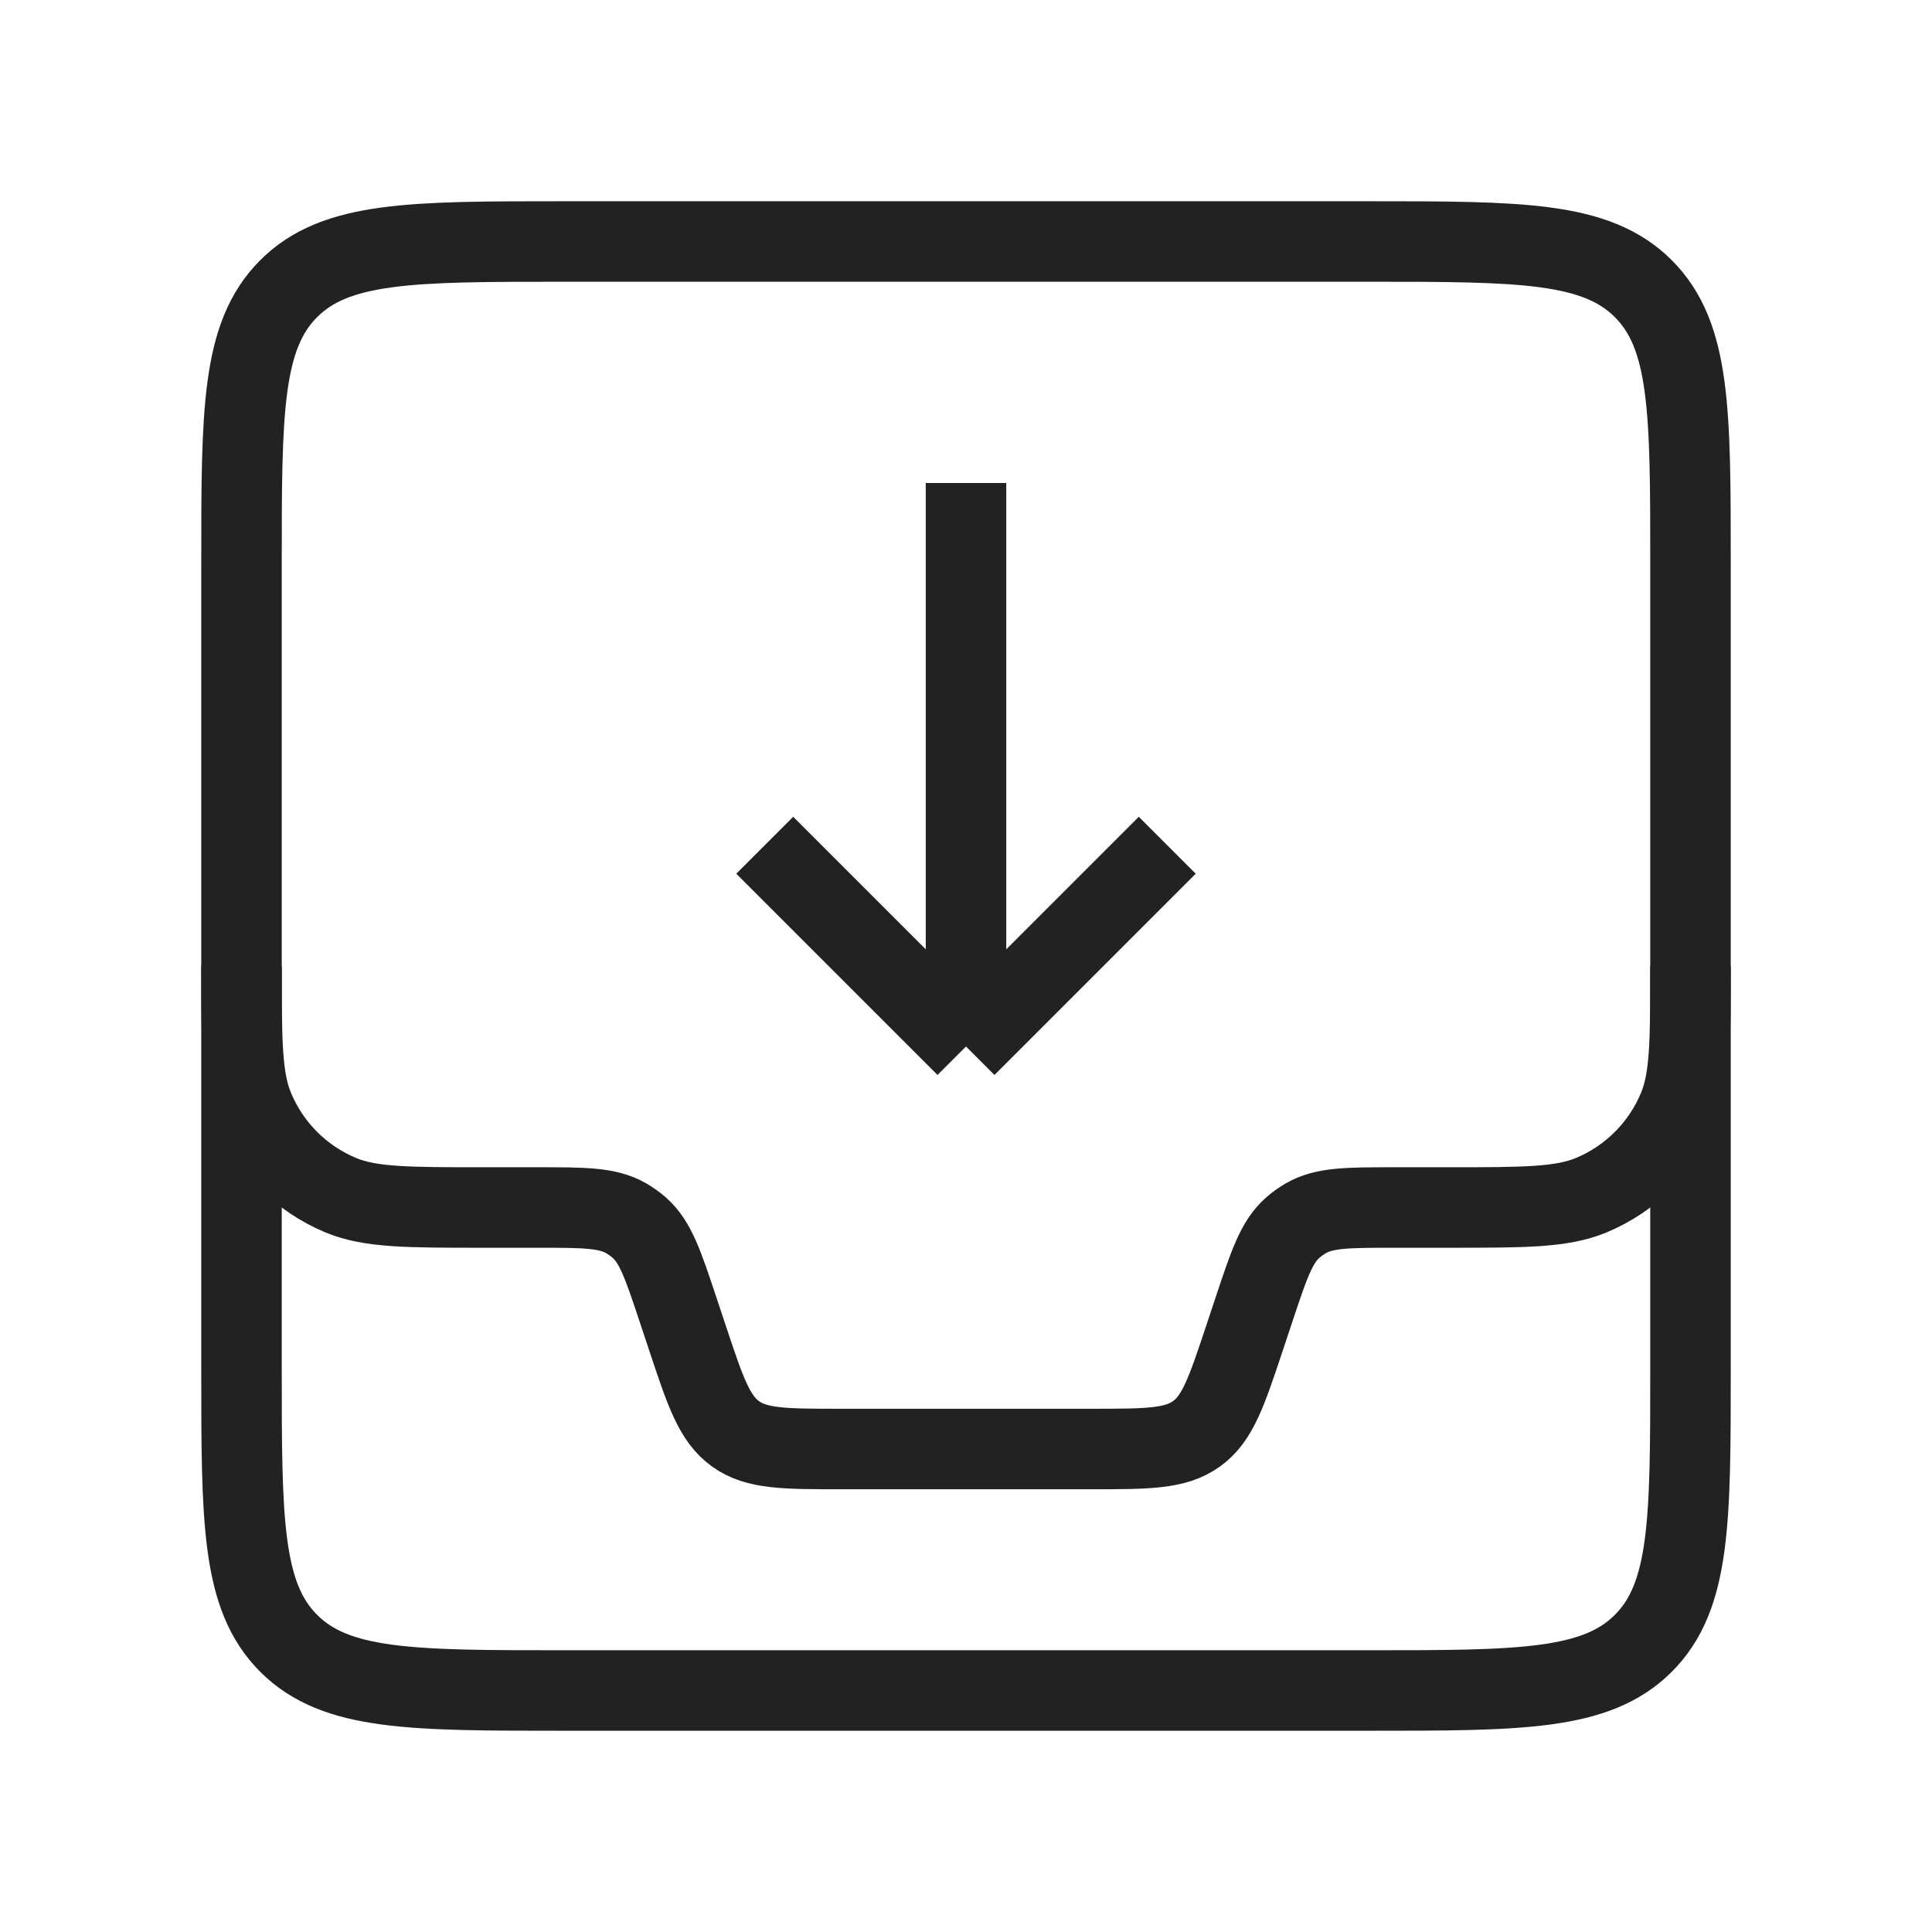 <?xml version="1.0" encoding="utf-8"?>
<svg width="800px" height="800px" viewBox="0 0 24 24" fill="none" xmlns="http://www.w3.org/2000/svg">
<path d="M3 7C3 5.114 3 4.172 3.586 3.586C4.172 3 5.114 3 7 3H17C18.886 3 19.828 3 20.414 3.586C21 4.172 21 5.114 21 7V17C21 18.886 21 19.828 20.414 20.414C19.828 21 18.886 21 17 21H7C5.114 21 4.172 21 3.586 20.414C3 19.828 3 18.886 3 17V7Z" stroke="#222222"/>
<path d="M3 12V12C3 12.932 3 13.398 3.152 13.765C3.355 14.255 3.745 14.645 4.235 14.848C4.602 15 5.068 15 6 15H6.675C7.256 15 7.547 15 7.779 15.134C7.837 15.168 7.892 15.207 7.943 15.252C8.143 15.43 8.235 15.705 8.419 16.257L8.544 16.633C8.764 17.293 8.874 17.622 9.136 17.811C9.398 18 9.746 18 10.441 18H13.559C14.254 18 14.602 18 14.864 17.811C15.126 17.622 15.236 17.293 15.456 16.633L15.581 16.257C15.765 15.705 15.857 15.43 16.057 15.252C16.108 15.207 16.163 15.168 16.221 15.134C16.453 15 16.744 15 17.325 15H18C18.932 15 19.398 15 19.765 14.848C20.255 14.645 20.645 14.255 20.848 13.765C21 13.398 21 12.932 21 12V12" stroke="#222222"/>
<path d="M9.5 10.5L12 13M12 13L14.5 10.5M12 13L12 6" stroke="#222222"/>
</svg>